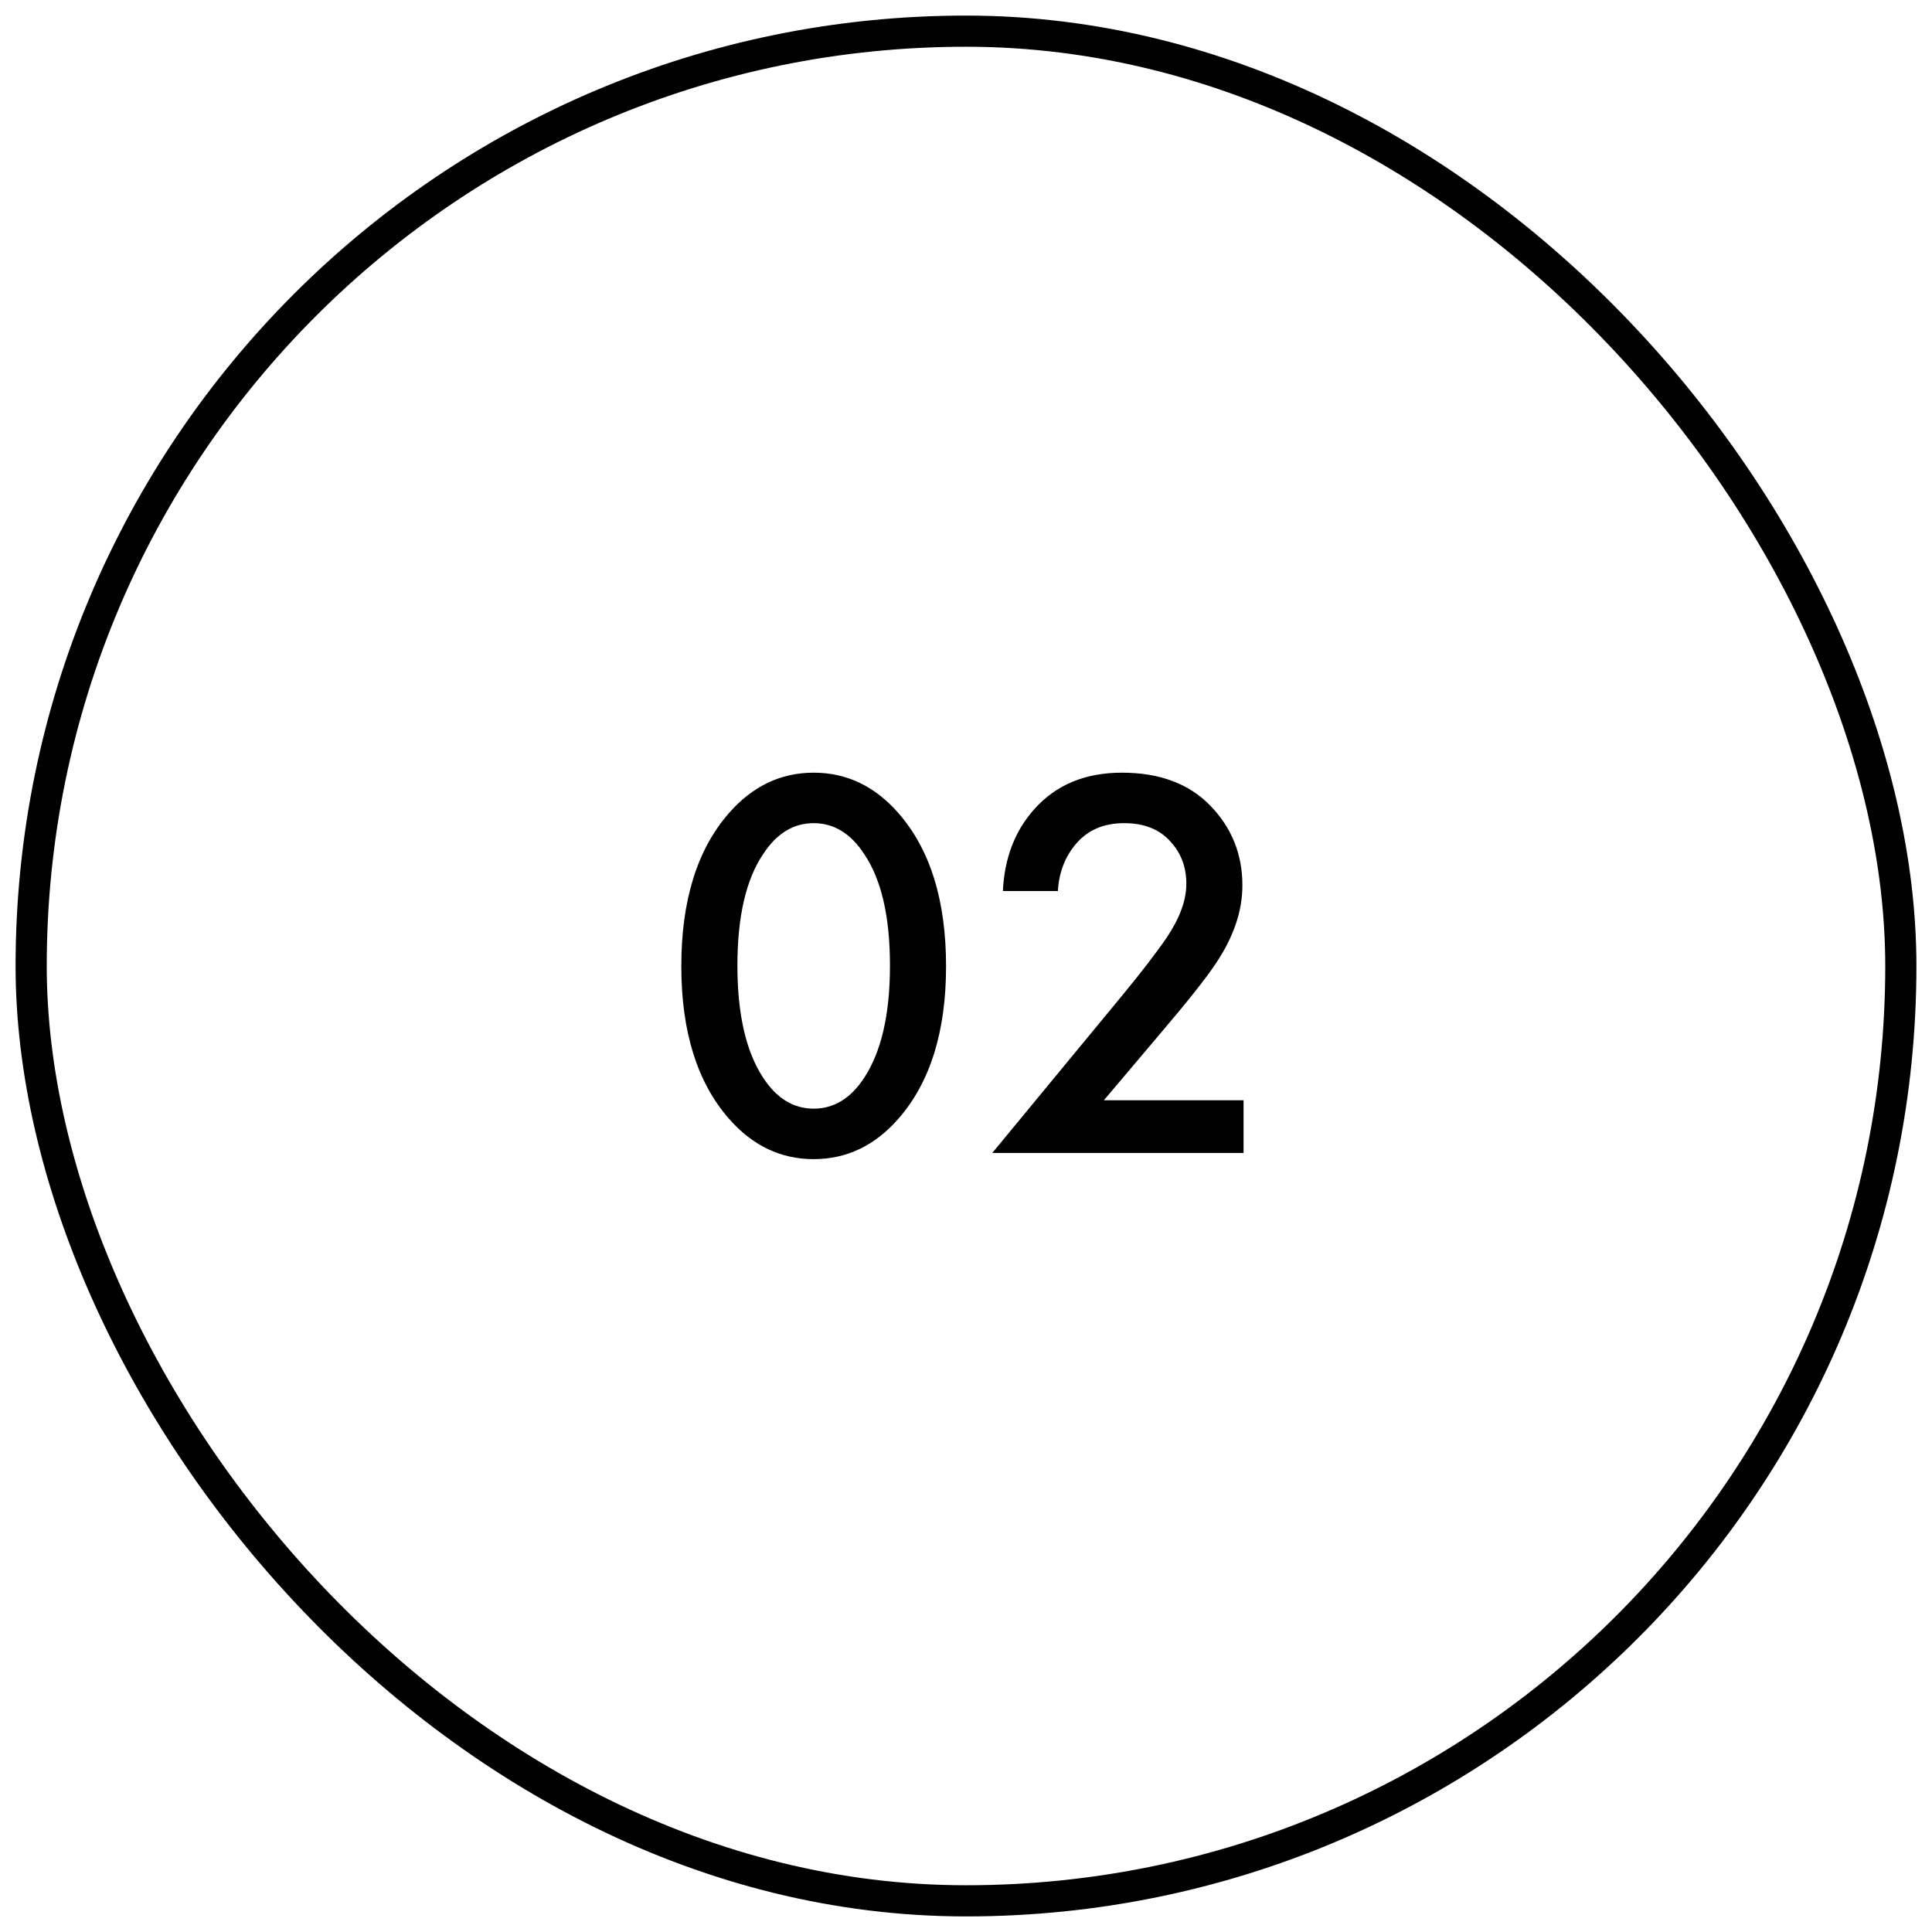 <?xml version="1.0" encoding="UTF-8"?> <svg xmlns="http://www.w3.org/2000/svg" width="62" height="62" viewBox="0 0 62 62" fill="none"> <path d="M28.83 35.902C28.074 36.766 27.168 37.198 26.112 37.198C25.056 37.198 24.15 36.766 23.394 35.902C22.374 34.738 21.864 33.106 21.864 31.006C21.864 28.894 22.374 27.256 23.394 26.092C24.15 25.228 25.056 24.796 26.112 24.796C27.168 24.796 28.074 25.228 28.83 26.092C29.85 27.256 30.36 28.894 30.36 31.006C30.36 33.106 29.85 34.738 28.83 35.902ZM27.732 27.406C27.3 26.746 26.76 26.416 26.112 26.416C25.464 26.416 24.924 26.746 24.492 27.406C23.94 28.222 23.664 29.416 23.664 30.988C23.664 32.548 23.94 33.748 24.492 34.588C24.924 35.248 25.464 35.578 26.112 35.578C26.76 35.578 27.3 35.248 27.732 34.588C28.284 33.748 28.56 32.548 28.56 30.988C28.56 29.416 28.284 28.222 27.732 27.406ZM39.907 35.308V37H31.843L36.001 31.96C36.624 31.204 37.105 30.58 37.441 30.088C37.861 29.464 38.071 28.888 38.071 28.36C38.071 27.82 37.897 27.364 37.548 26.992C37.2 26.608 36.709 26.416 36.072 26.416C35.437 26.416 34.932 26.626 34.56 27.046C34.188 27.466 33.984 27.982 33.949 28.594H32.184C32.233 27.538 32.569 26.662 33.193 25.966C33.889 25.186 34.825 24.796 36.001 24.796C37.212 24.796 38.16 25.15 38.844 25.858C39.529 26.566 39.87 27.418 39.87 28.414C39.87 29.242 39.583 30.082 39.007 30.934C38.694 31.402 38.124 32.122 37.297 33.094L35.425 35.308H39.907Z" fill="black"></path> <rect x="1" y="1" width="60" height="60" rx="30" stroke="black"></rect> </svg> 